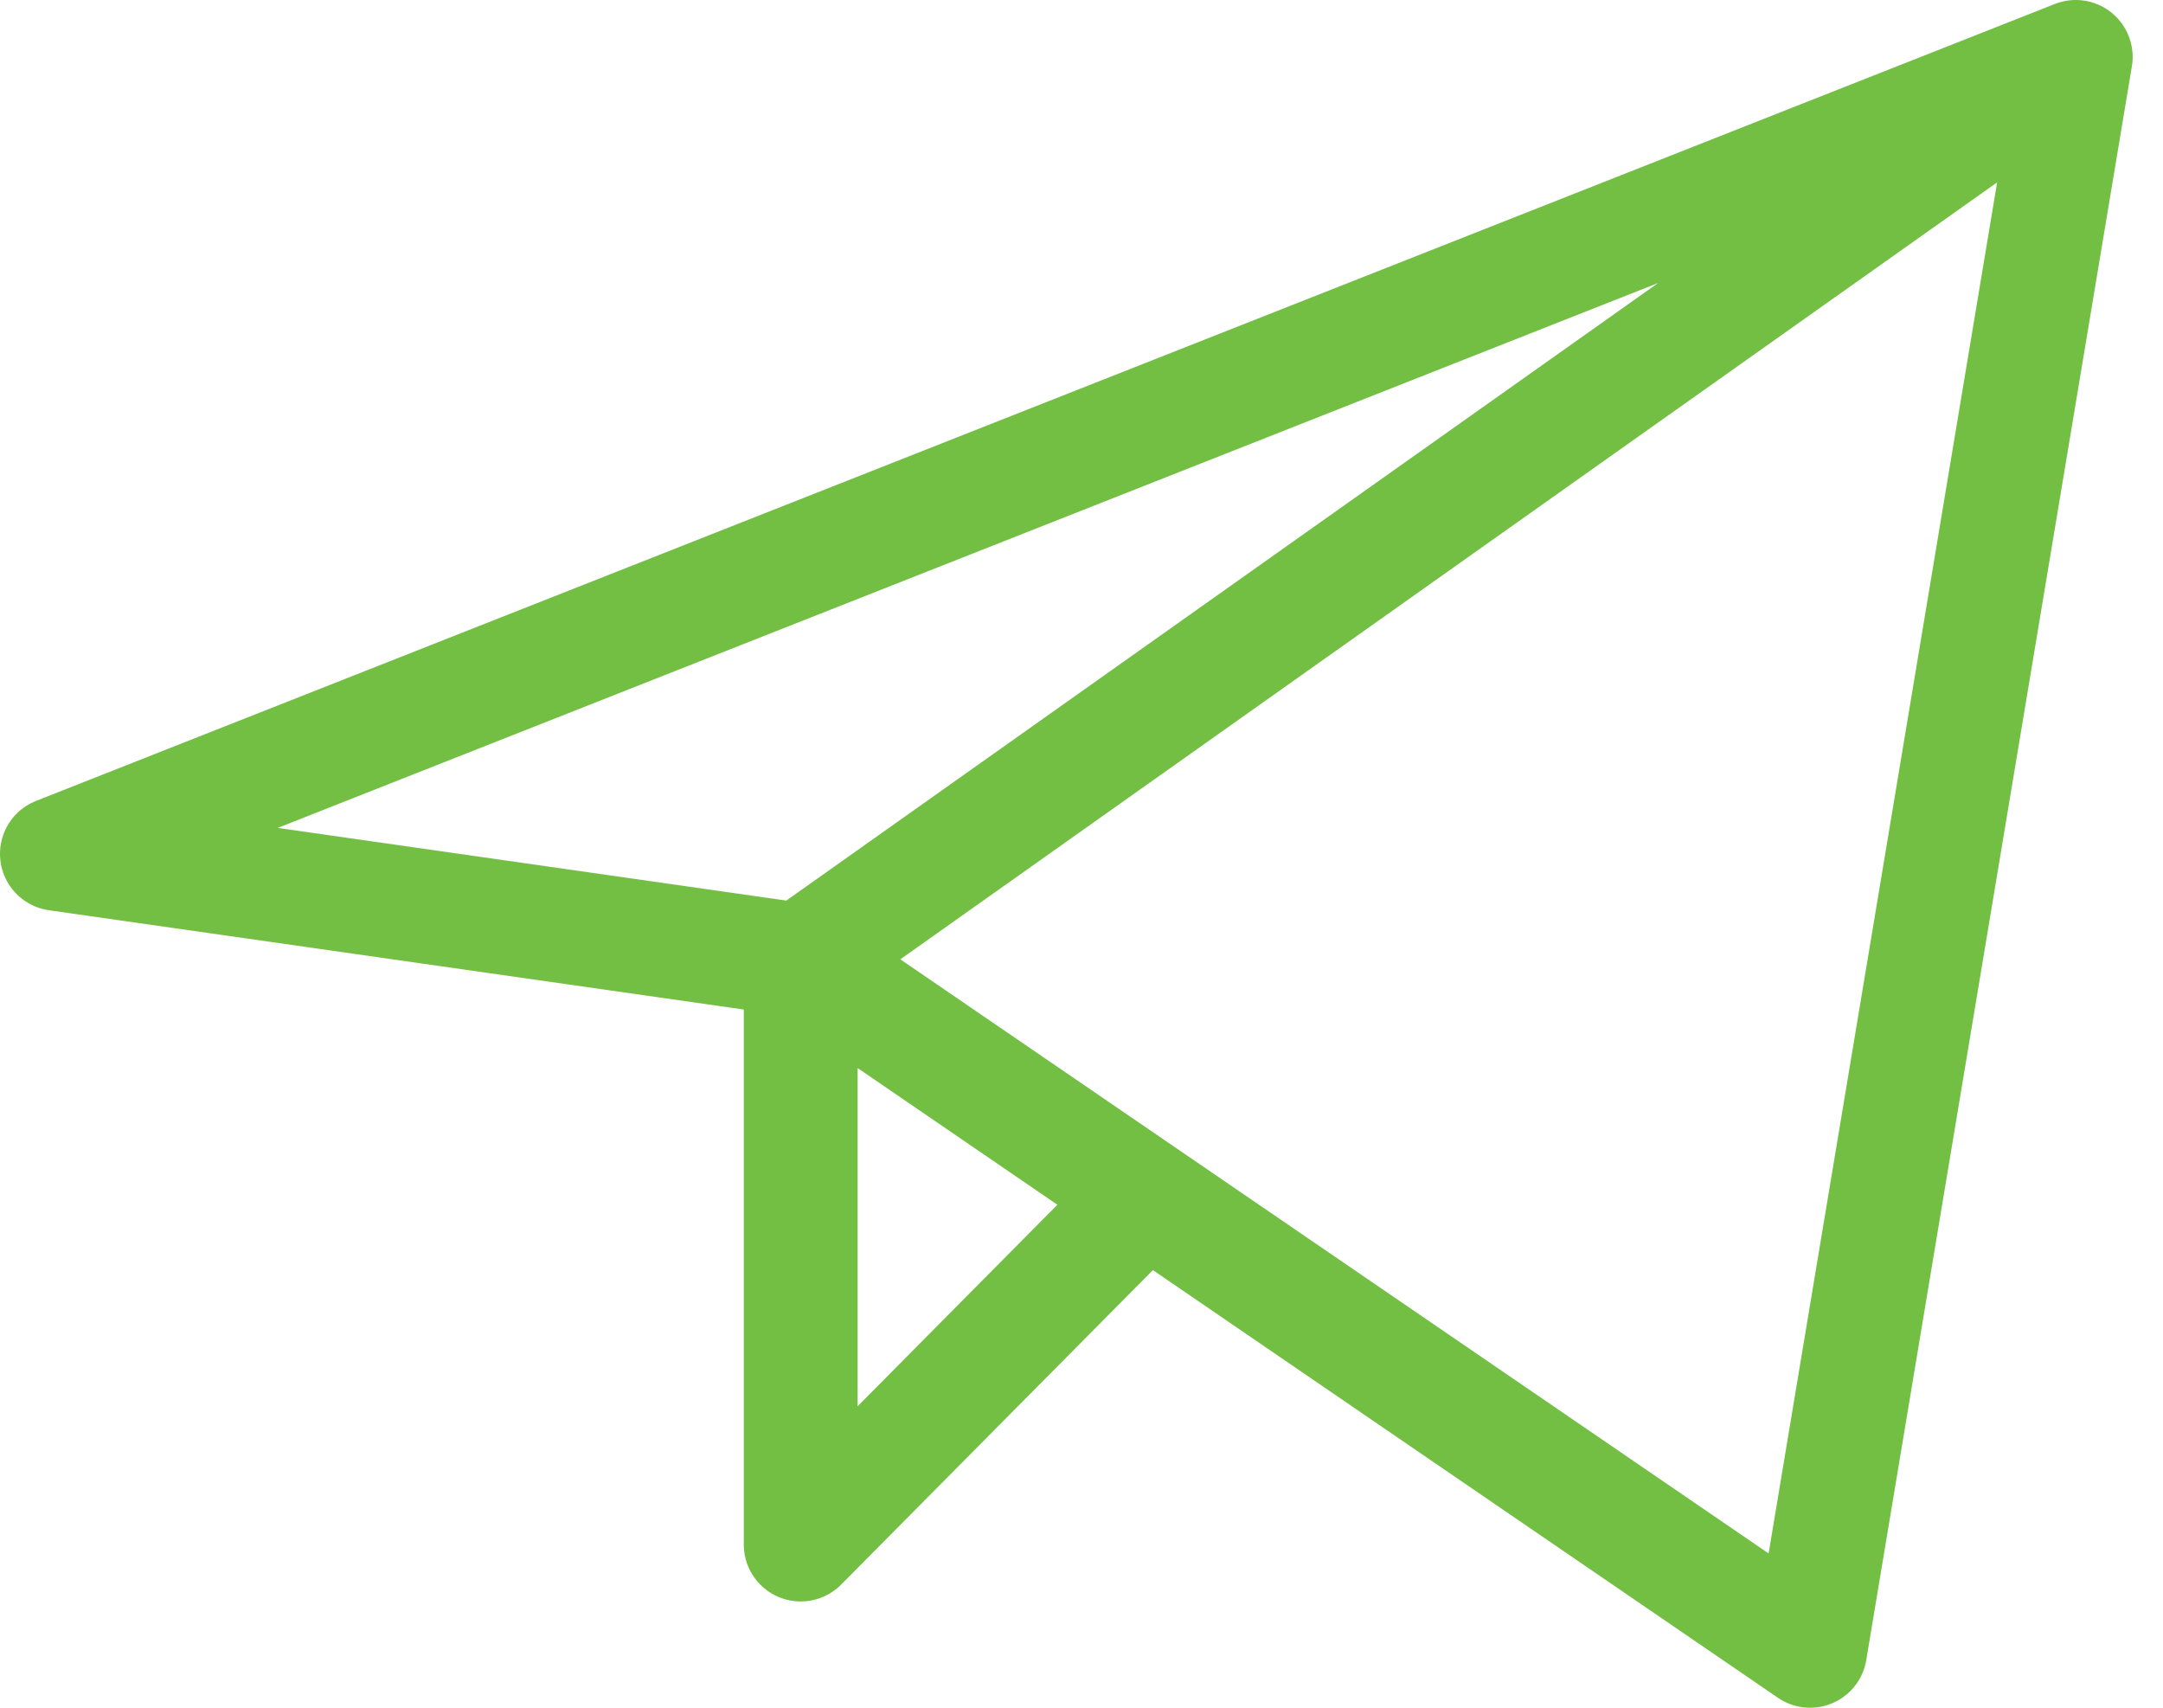 <?xml version="1.0" encoding="UTF-8"?> <svg xmlns="http://www.w3.org/2000/svg" width="38" height="30" viewBox="0 0 38 30" fill="none"><path d="M36.467 1L1 15L14.067 16.867M36.467 1L31.8 29L14.067 16.867M36.467 1L14.067 16.867M14.067 16.867V27.133L20.131 21.016" stroke="#72BF44" stroke-width="2" stroke-linecap="round" stroke-linejoin="round"></path></svg> 